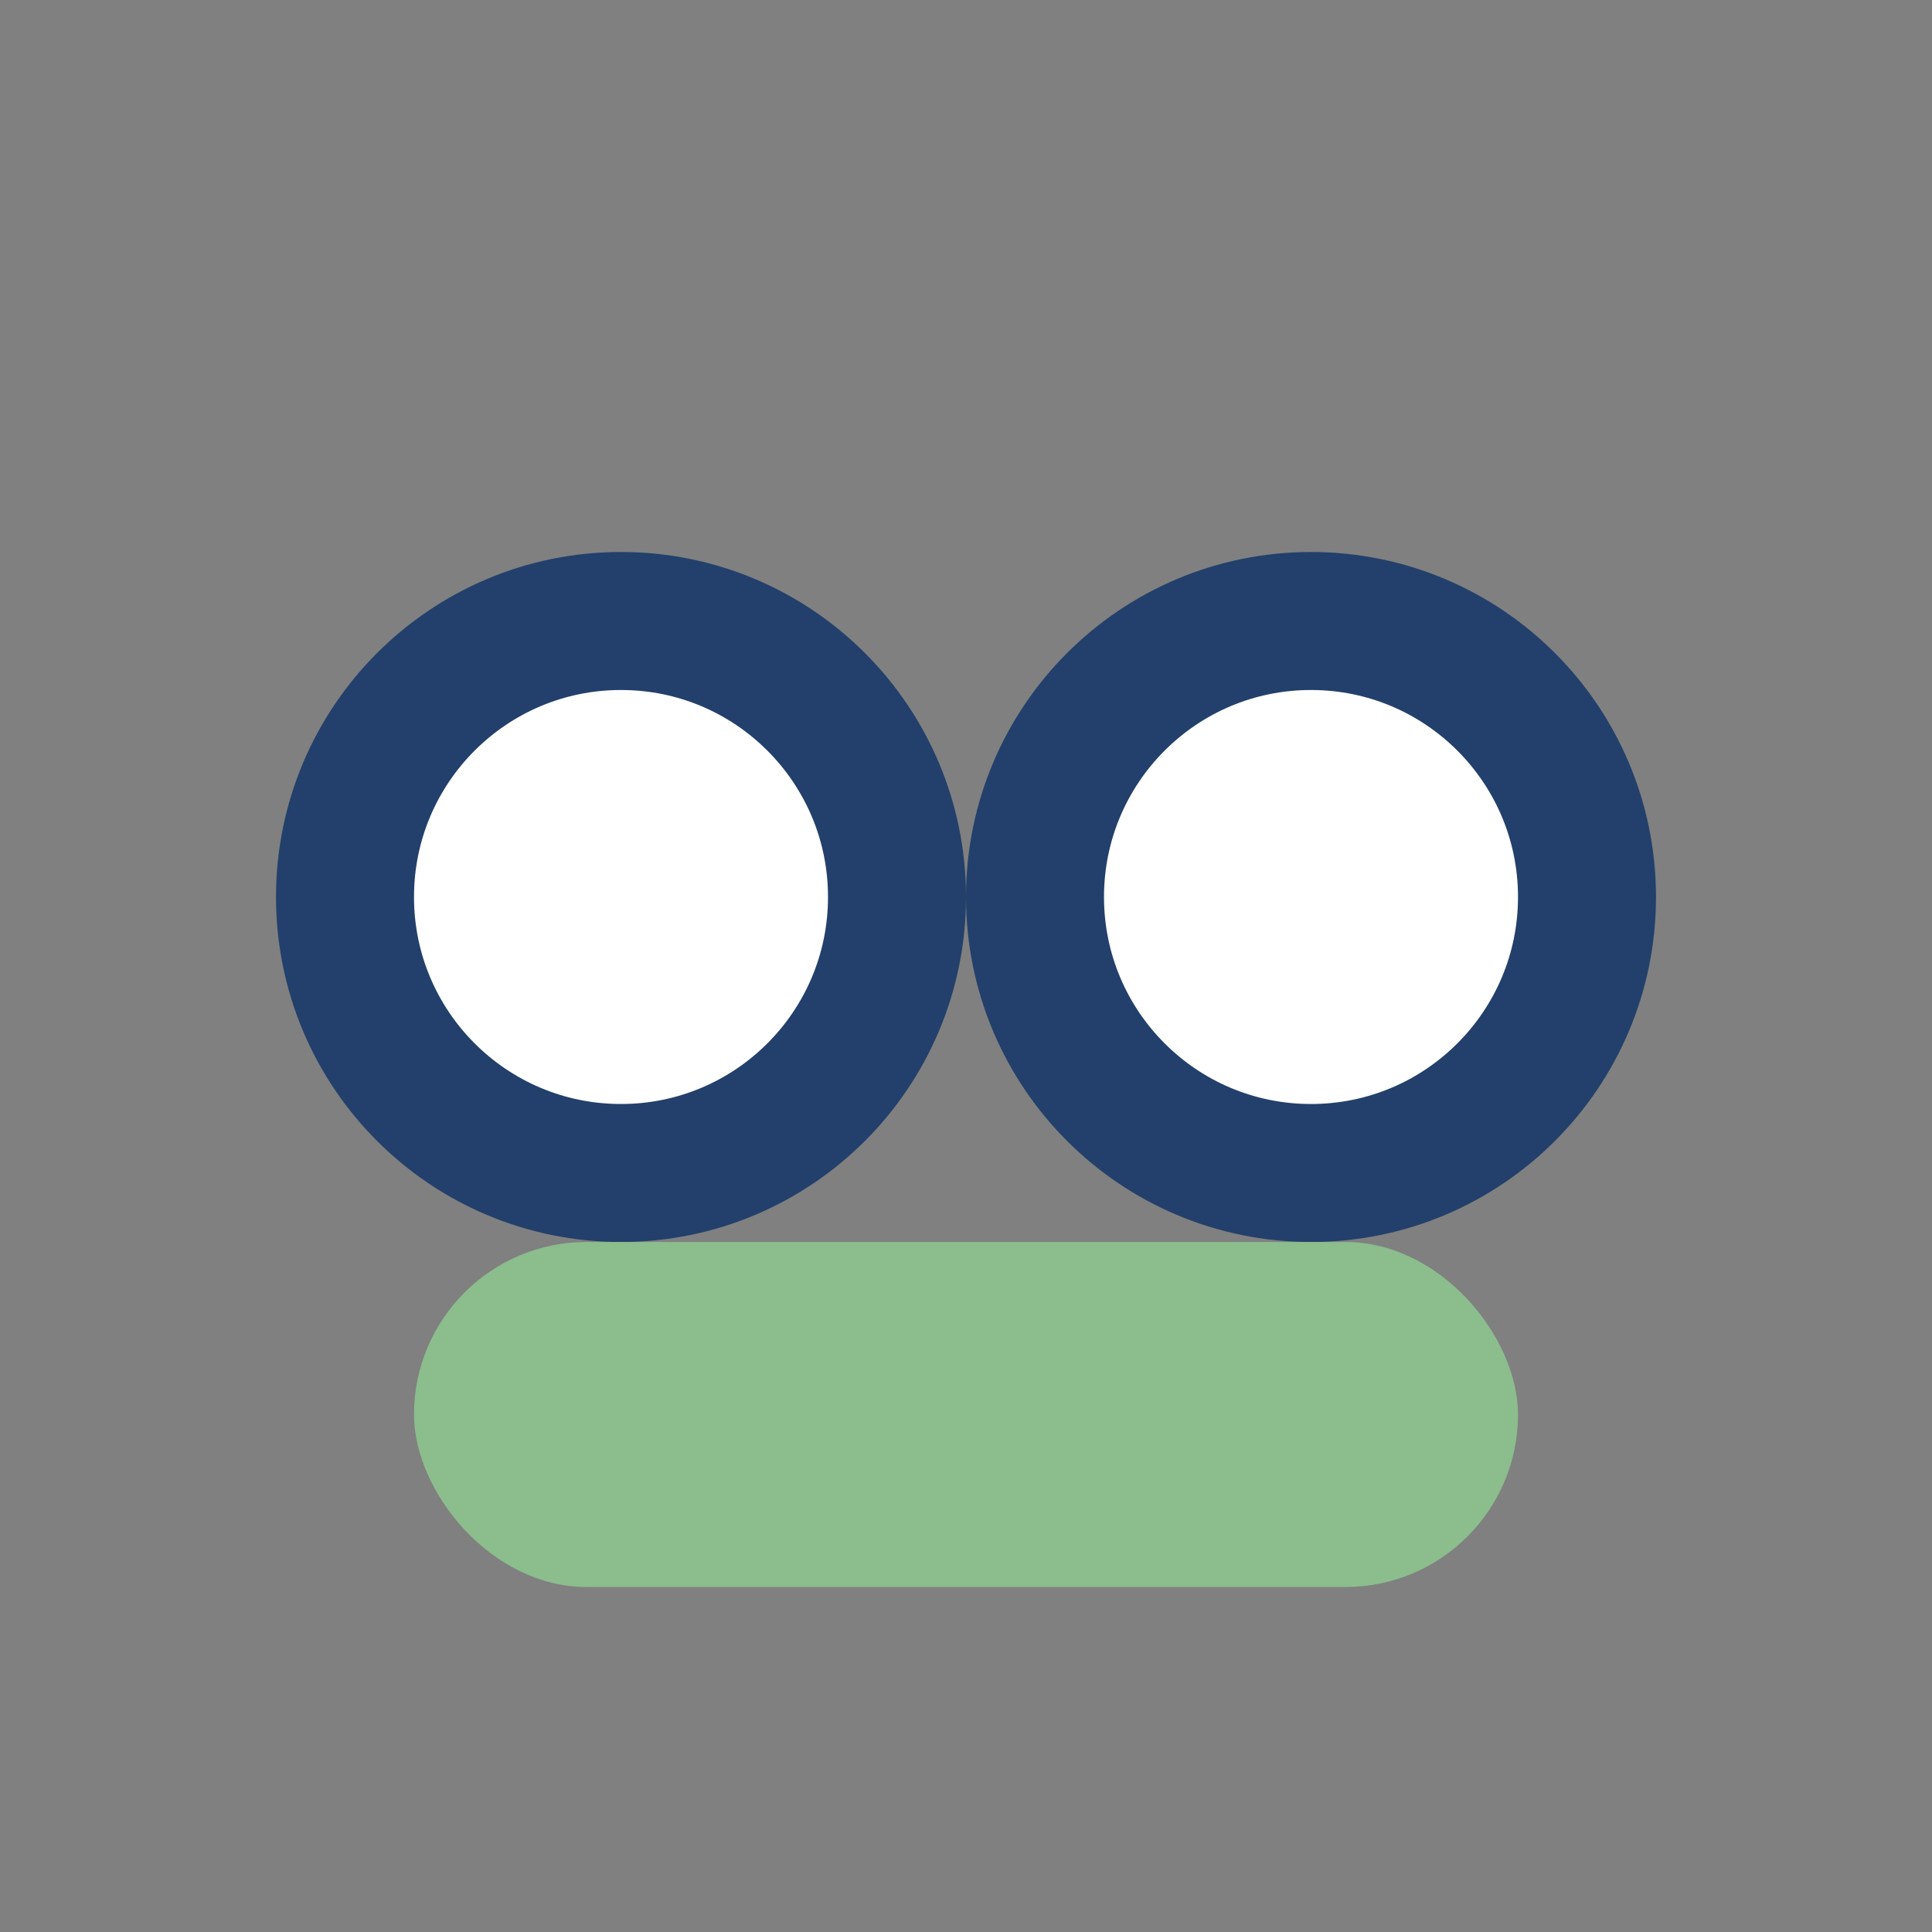 <?xml version="1.0" encoding="UTF-8"?>
<svg xmlns="http://www.w3.org/2000/svg" width="28" height="28" viewBox="0 0 28 28"><rect x="0" y="0" width="28" height="28" fill="#808080" stroke="none"/><circle cx="9" cy="13" r="4" fill="#fff" stroke="#22406B" stroke-width="2"/><circle cx="19" cy="13" r="4" fill="#fff" stroke="#22406B" stroke-width="2"/><rect x="6" y="18" width="16" height="5" rx="2.5" fill="#8CBD8D"/></svg>